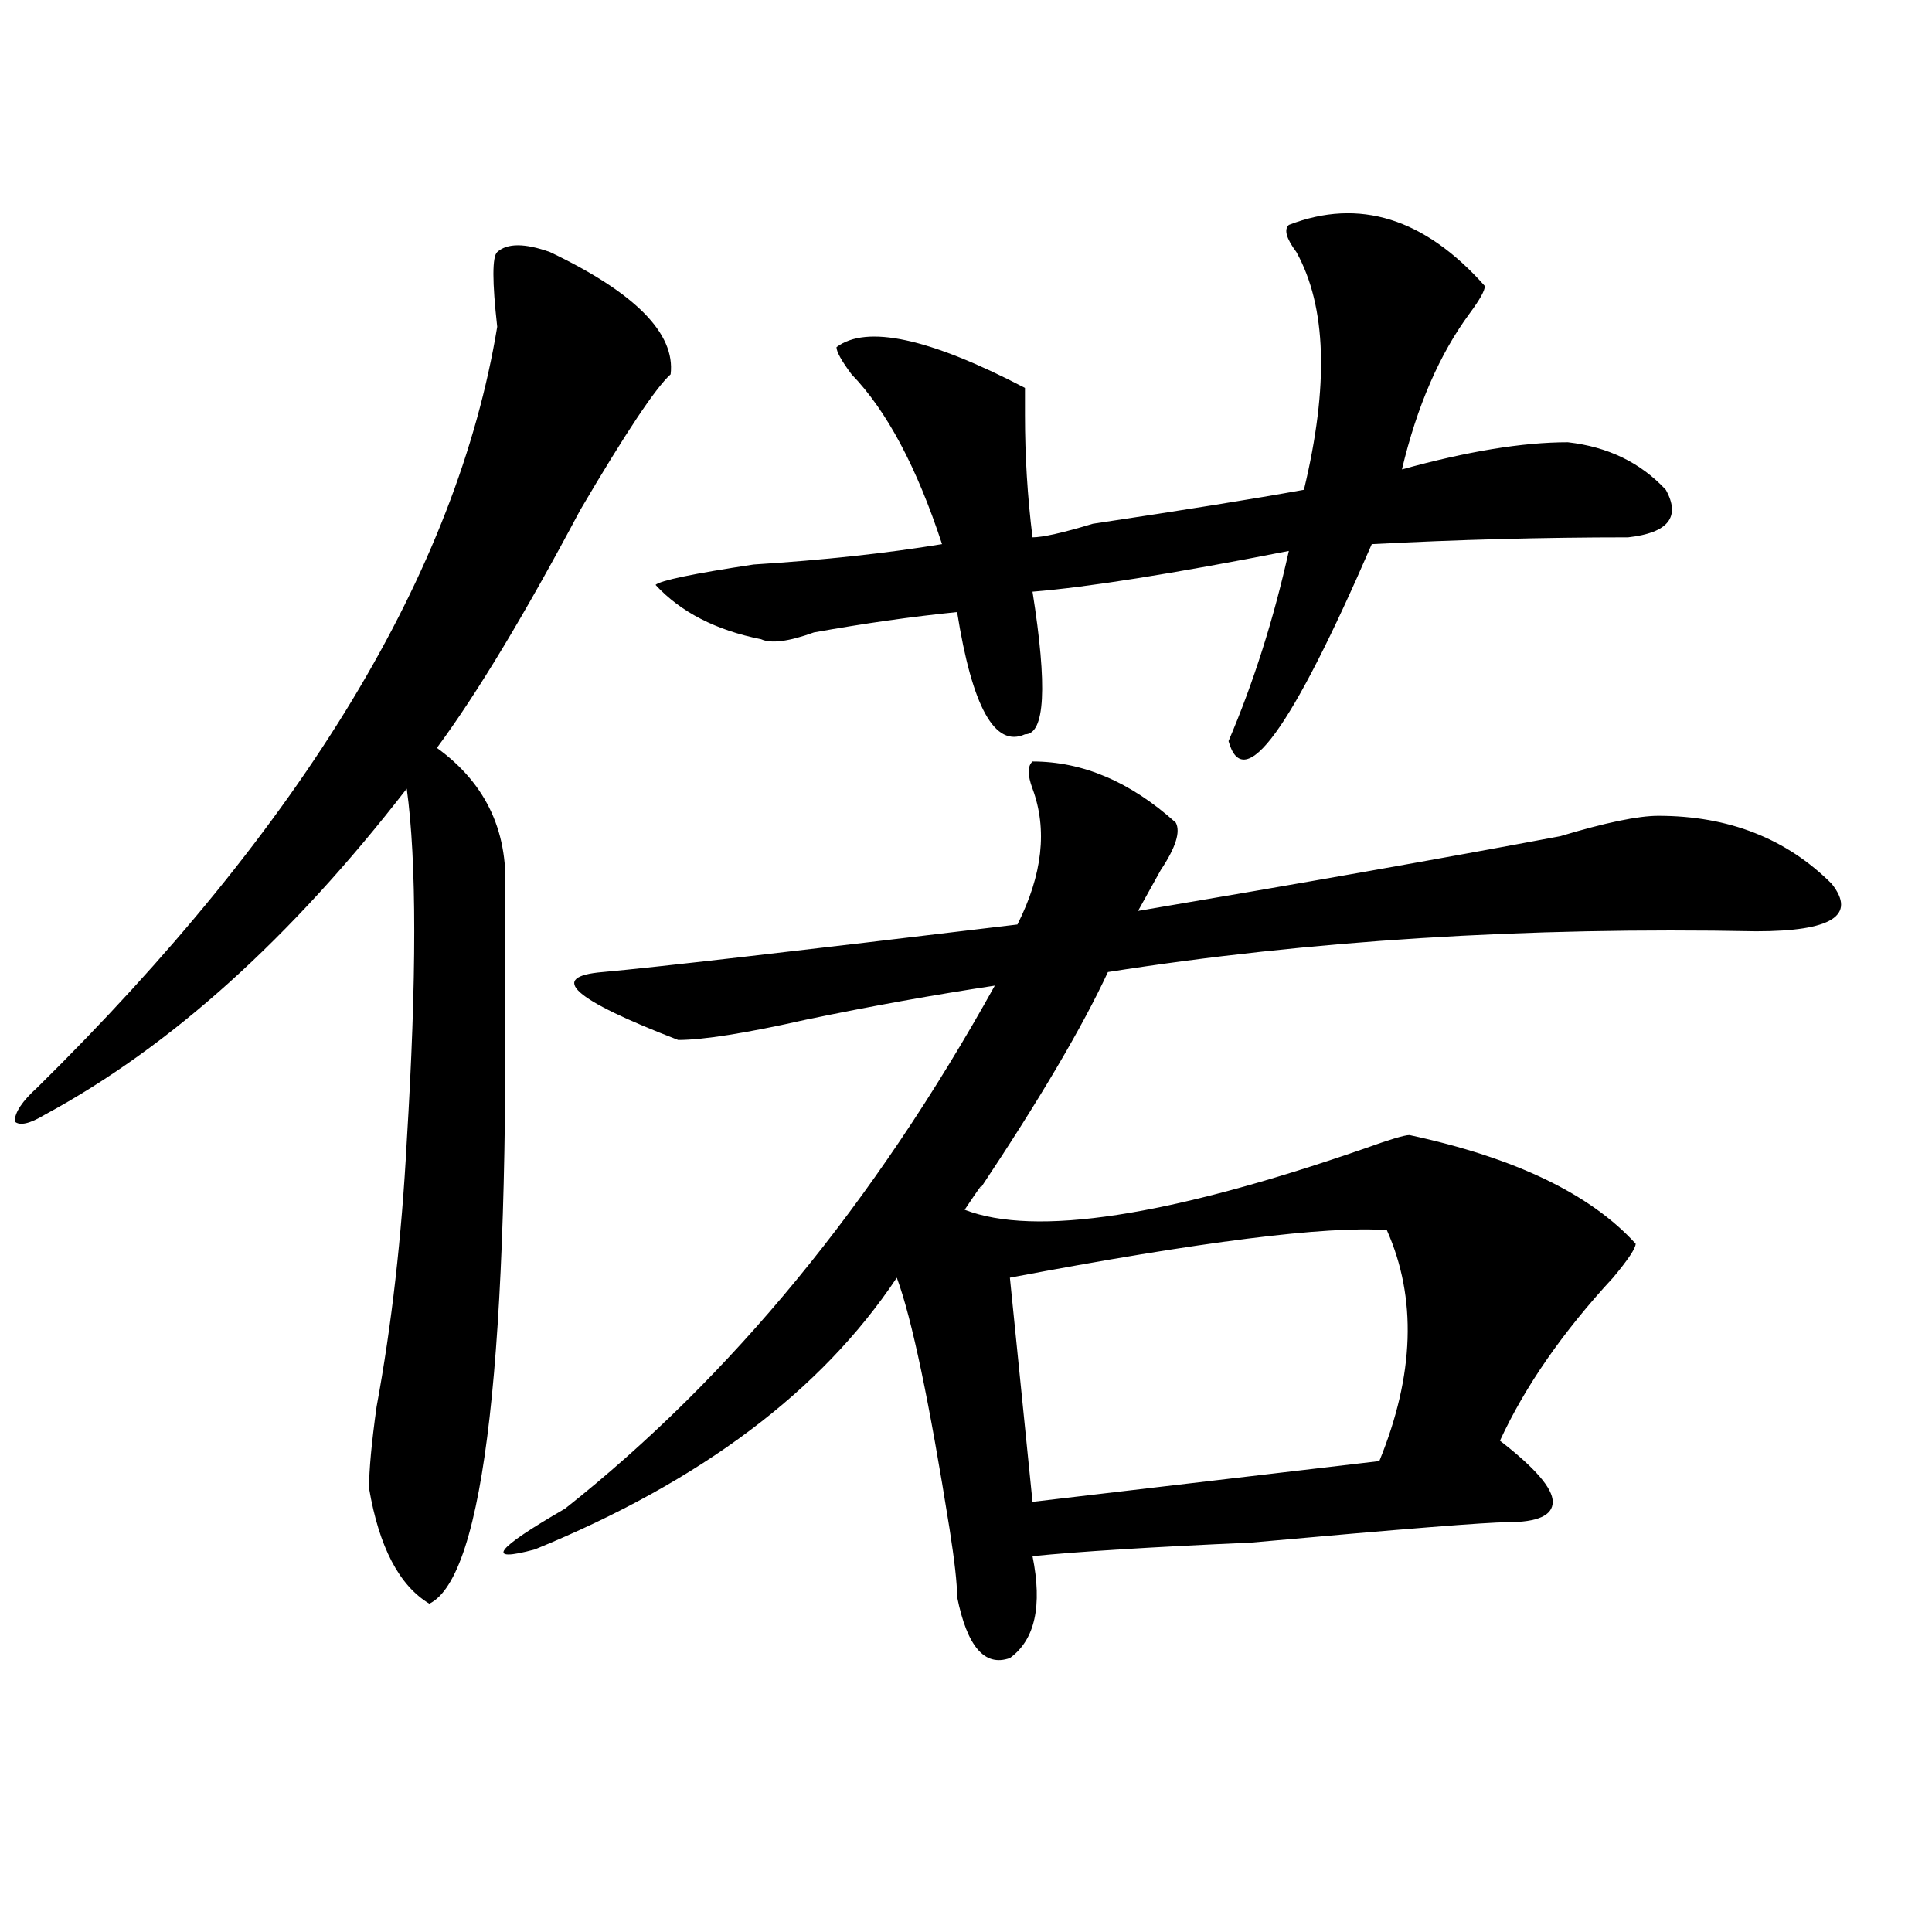 <?xml version="1.0" encoding="utf-8"?>
<!-- Generator: Adobe Illustrator 16.0.0, SVG Export Plug-In . SVG Version: 6.00 Build 0)  -->
<!DOCTYPE svg PUBLIC "-//W3C//DTD SVG 1.1//EN" "http://www.w3.org/Graphics/SVG/1.1/DTD/svg11.dtd">
<svg version="1.1" id="图层_1" xmlns="http://www.w3.org/2000/svg" xmlns:xlink="http://www.w3.org/1999/xlink" x="0px" y="0px"
	 width="1000px" height="1000px" viewBox="0 0 1000 1000" enable-background="new 0 0 1000 1000" xml:space="preserve">
<path d="M284.676,130.469c44.206,21.094,64.998,42.188,62.438,63.281c-7.805,7.031-23.414,30.487-46.828,70.313
	c-28.658,53.943-53.353,94.922-74.145,123.047c25.975,18.787,37.682,44.55,35.121,77.344c0,9.394,0,16.425,0,21.094
	c2.561,215.662-10.427,330.469-39.023,344.531c-15.609-9.394-26.036-29.334-31.219-59.766c0-9.338,1.28-23.4,3.902-42.188
	c7.805-42.188,12.987-87.891,15.609-137.109c5.183-84.375,5.183-145.294,0-182.813c-59.877,77.344-122.314,133.594-187.313,168.75
	c-7.805,4.725-13.049,5.878-15.609,3.516c0-4.669,3.902-10.547,11.707-17.578c137.862-135.9,217.189-267.188,238.043-393.75
	c-2.622-23.4-2.622-36.31,0-38.672C262.542,125.8,271.627,125.8,284.676,130.469z M534.426,394.141
	c25.975,0,50.73,10.547,74.145,31.641c2.561,4.725,0,12.909-7.805,24.609c-5.244,9.394-9.146,16.425-11.707,21.094
	c83.229-14.063,156.094-26.916,218.531-38.672c23.414-7.031,40.304-10.547,50.73-10.547c36.401,0,66.34,11.756,89.754,35.156
	c12.987,16.425,0,24.609-39.023,24.609c-119.692-2.307-231.58,4.725-335.602,21.094c-13.049,28.125-35.121,65.644-66.34,112.5
	c2.561-4.669,0-1.153-7.805,10.547c36.401,14.063,105.363,3.516,206.824-31.641c12.987-4.669,20.792-7.031,23.414-7.031
	c54.633,11.756,93.656,30.487,117.07,56.25c0,2.362-3.902,8.24-11.707,17.578c-26.036,28.125-45.548,56.25-58.535,84.375
	c18.17,14.063,27.316,24.609,27.316,31.641s-7.805,10.547-23.414,10.547c-10.427,0-54.633,3.516-132.68,10.547
	c-52.072,2.307-89.754,4.669-113.168,7.031c5.183,25.763,1.28,43.341-11.707,52.734c-13.049,4.669-22.134-5.878-27.316-31.641
	c0-7.031-1.342-18.787-3.902-35.156c-10.427-65.588-19.512-108.984-27.316-130.078C425.16,719.94,362.723,766.797,276.871,801.953
	c-26.036,7.031-20.854,0,15.609-21.094c85.852-67.95,159.996-158.203,222.434-270.703c-31.219,4.725-63.779,10.547-97.559,17.578
	c-31.219,7.031-53.353,10.547-66.34,10.547c-54.633-21.094-67.682-32.794-39.023-35.156c25.975-2.307,97.559-10.547,214.629-24.609
	c12.987-25.763,15.609-49.219,7.805-70.313C531.804,401.172,531.804,396.503,534.426,394.141z M768.566,148.047
	c0,2.362-2.622,7.031-7.805,14.063c-15.609,21.094-27.316,48.065-35.121,80.859c33.779-9.338,62.438-14.063,85.852-14.063
	c20.792,2.362,37.682,10.547,50.73,24.609c7.805,14.063,1.28,22.303-19.512,24.609c-44.268,0-88.474,1.209-132.68,3.516
	c-41.646,96.131-66.34,130.078-74.145,101.953c12.987-30.432,23.414-63.281,31.219-98.438
	c-59.877,11.756-104.083,18.787-132.68,21.094c7.805,49.219,6.463,73.828-3.902,73.828c-15.609,7.031-27.316-14.063-35.121-63.281
	c-23.414,2.362-48.17,5.878-74.145,10.547c-13.049,4.725-22.134,5.878-27.316,3.516c-23.414-4.669-41.646-14.063-54.633-28.125
	c2.561-2.307,19.512-5.822,50.73-10.547c36.401-2.307,68.9-5.822,97.559-10.547c-13.049-39.825-28.658-69.104-46.828-87.891
	c-5.244-7.031-7.805-11.7-7.805-14.063c15.609-11.7,48.108-4.669,97.559,21.094c0,2.362,0,7.031,0,14.063
	c0,21.094,1.28,42.188,3.902,63.281c5.183,0,15.609-2.307,31.219-7.031c46.828-7.031,83.229-12.854,109.266-17.578
	c12.987-53.888,11.707-94.922-3.902-123.047c-5.244-7.031-6.524-11.7-3.902-14.063C703.507,102.344,737.348,112.891,768.566,148.047
	z M717.836,636.719c-31.219-2.307-96.278,5.878-195.117,24.609l11.707,116.016l179.508-21.094
	C732.104,711.756,733.445,671.875,717.836,636.719z"/>
</svg>
